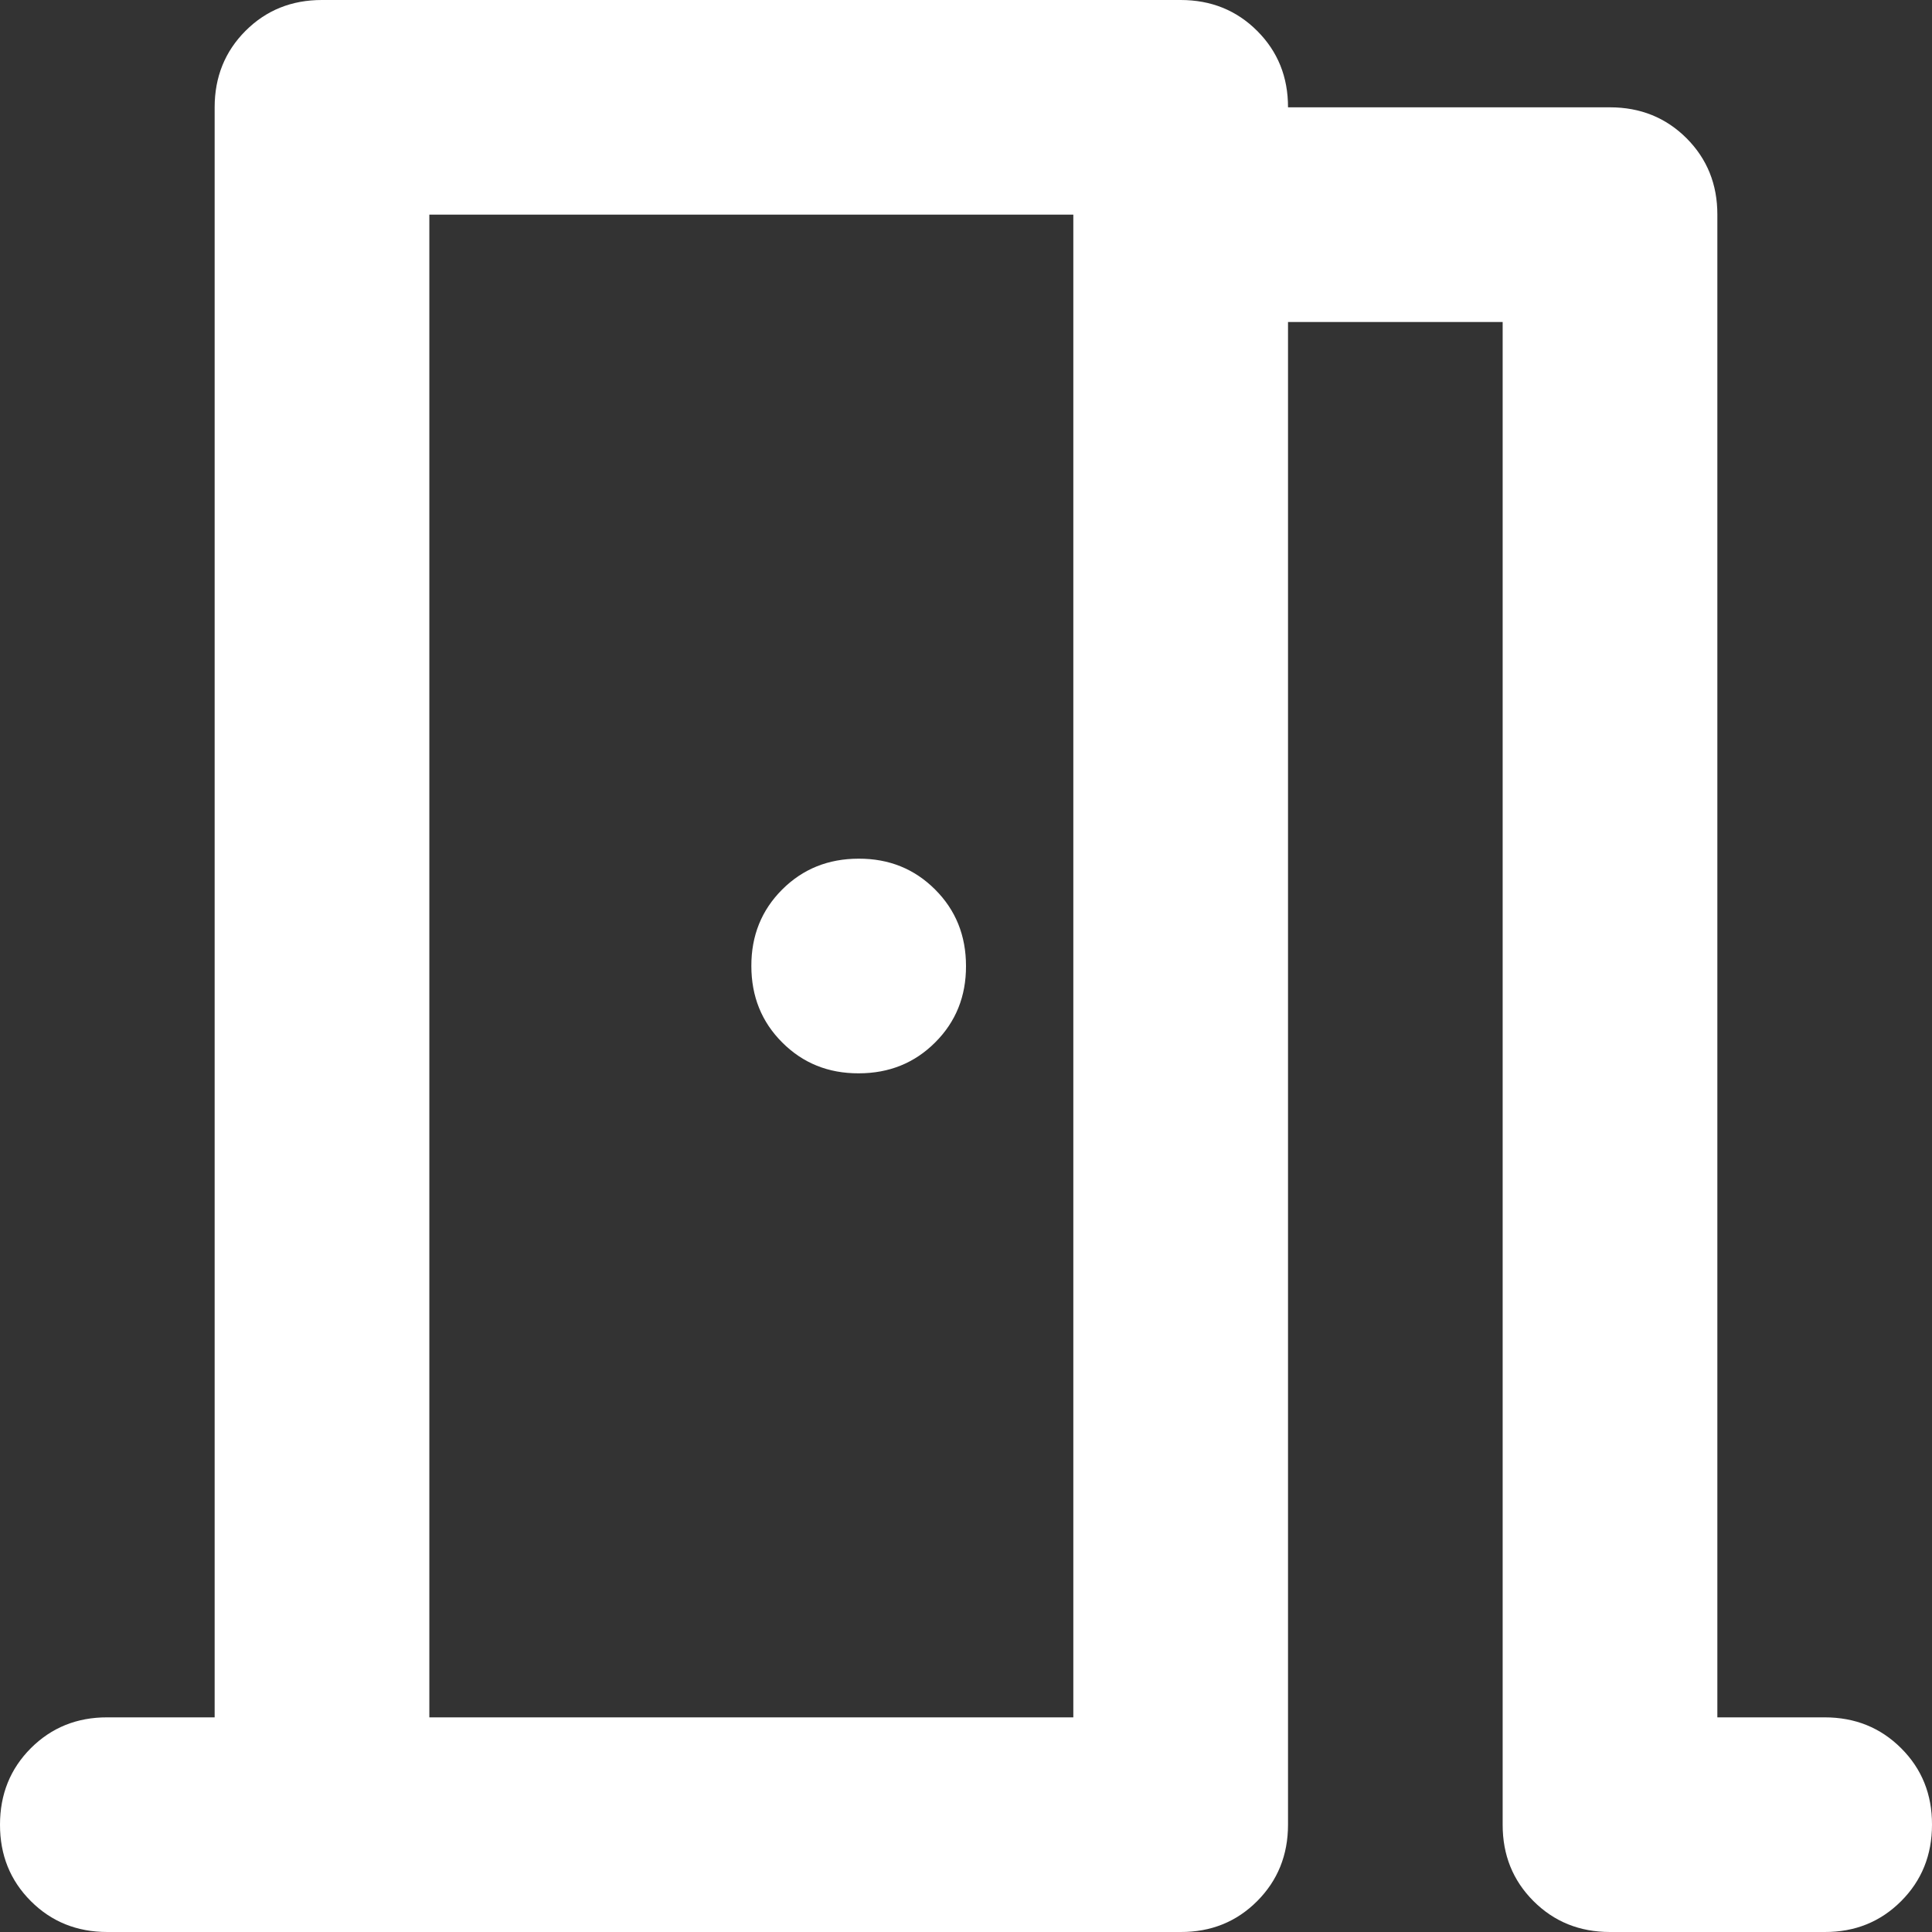 <svg width="40" height="40" viewBox="0 0 40 40" fill="none" xmlns="http://www.w3.org/2000/svg">
<rect x="0" y="0" width="40" height="40" fill="#333333" stroke="none"/>
<path d="M2.222 40C1.593 40 1.064 39.787 0.638 39.36C0.211 38.933 -0.001 38.406 7.68935e-06 37.778C7.68935e-06 37.148 0.213 36.62 0.64 36.193C1.067 35.767 1.594 35.554 2.222 35.556H4.444V2.222C4.444 1.593 4.658 1.064 5.084 0.638C5.511 0.211 6.039 -0.001 6.667 7.68935e-06H24.444C25.074 7.68935e-06 25.602 0.213 26.029 0.64C26.456 1.067 26.668 1.594 26.667 2.222H33.333C33.963 2.222 34.491 2.436 34.918 2.862C35.344 3.289 35.557 3.816 35.556 4.444V35.556H37.778C38.407 35.556 38.935 35.769 39.362 36.196C39.789 36.622 40.002 37.15 40 37.778C40 38.407 39.787 38.935 39.36 39.362C38.933 39.789 38.406 40.002 37.778 40H33.333C32.704 40 32.176 39.787 31.749 39.36C31.322 38.933 31.11 38.406 31.111 37.778V6.667H26.667V37.778C26.667 38.407 26.453 38.935 26.027 39.362C25.6 39.789 25.073 40.002 24.444 40H2.222ZM20 20C20 19.37 19.787 18.842 19.36 18.416C18.933 17.989 18.406 17.776 17.778 17.778C17.148 17.778 16.62 17.991 16.193 18.418C15.767 18.844 15.554 19.372 15.556 20C15.556 20.63 15.769 21.158 16.196 21.584C16.622 22.011 17.15 22.224 17.778 22.222C18.407 22.222 18.936 22.009 19.362 21.582C19.789 21.156 20.002 20.628 20 20ZM8.889 35.556H22.222V4.444H8.889V35.556Z" fill="white"/>
</svg>
